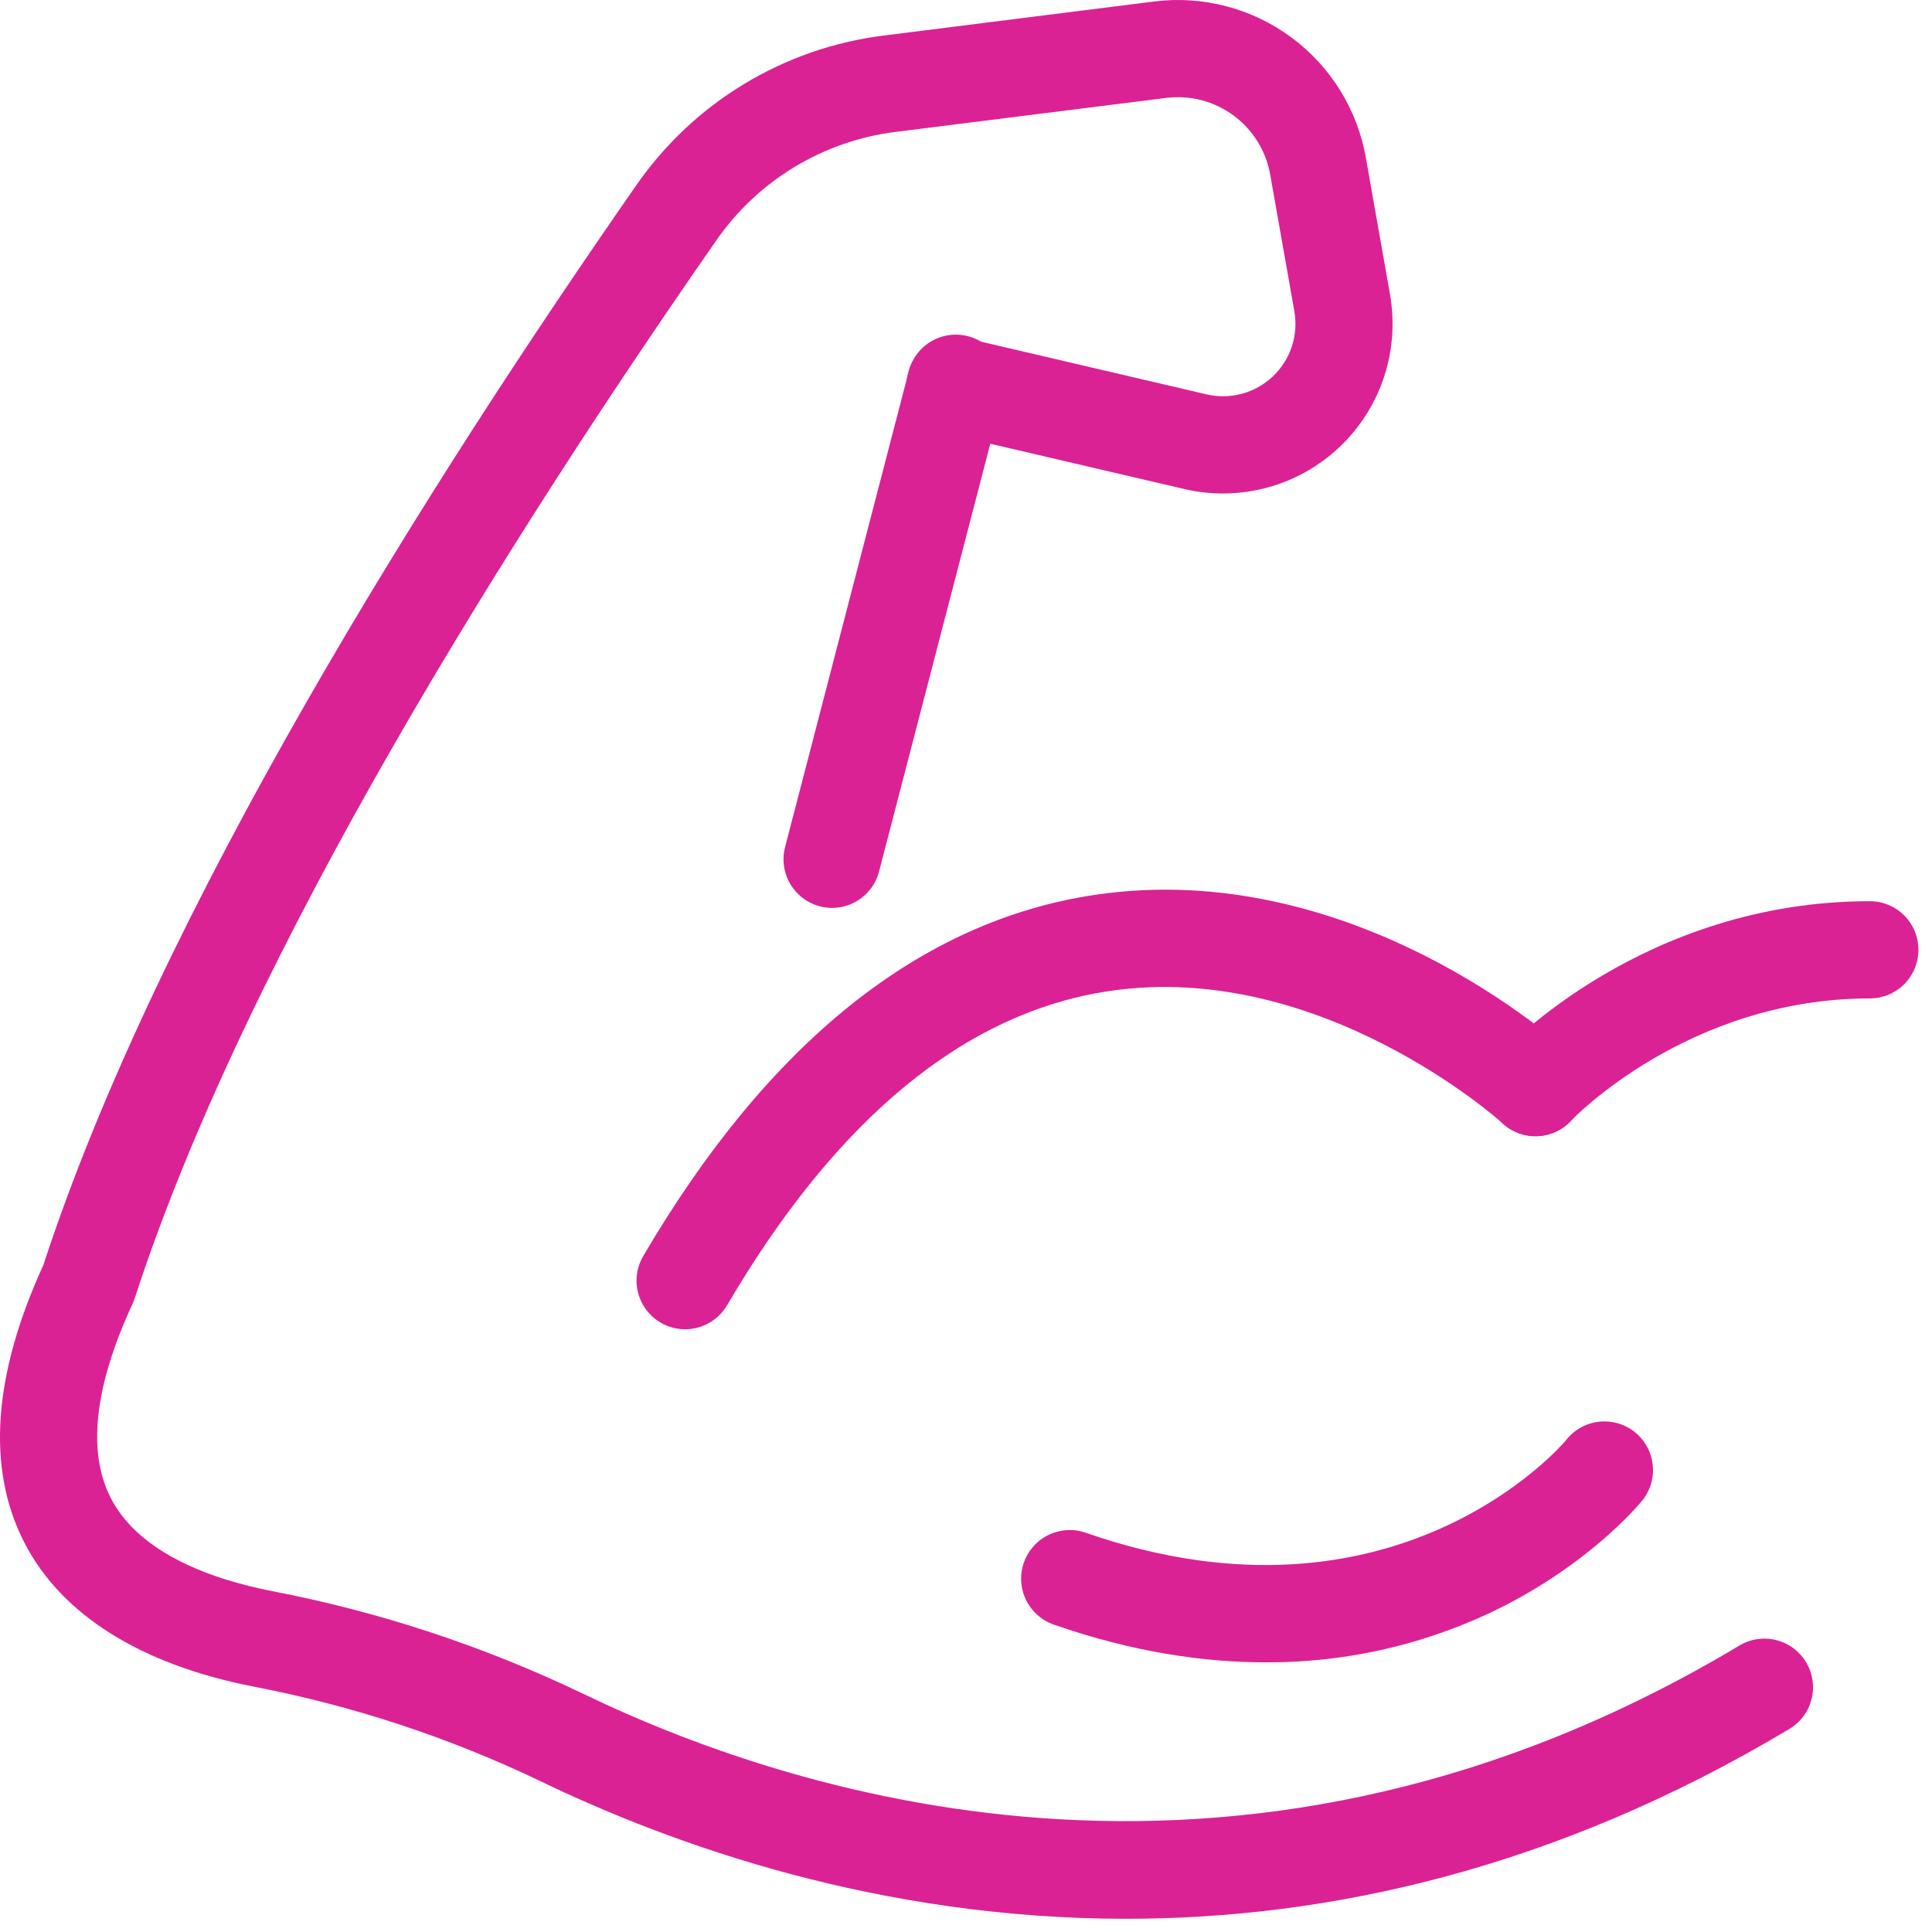 <svg width="50" height="50" viewBox="0 0 50 50" fill="none" xmlns="http://www.w3.org/2000/svg">
<path d="M39.738 29.406C39.493 29.406 39.254 29.335 39.049 29.201C38.844 29.066 38.682 28.875 38.584 28.651C38.486 28.426 38.456 28.178 38.497 27.936C38.538 27.695 38.649 27.471 38.816 27.291C38.966 27.129 42.549 23.323 48.391 23.323C48.725 23.323 49.045 23.456 49.281 23.691C49.517 23.927 49.649 24.247 49.649 24.581C49.649 24.915 49.517 25.235 49.281 25.471C49.045 25.707 48.725 25.839 48.391 25.839C43.681 25.839 40.69 28.97 40.661 29.002C40.544 29.13 40.401 29.232 40.242 29.301C40.083 29.37 39.912 29.406 39.738 29.406Z" fill="#DA2295"/>
<path d="M17.73 34.401C17.509 34.401 17.291 34.343 17.1 34.231C16.908 34.12 16.75 33.96 16.64 33.768C16.53 33.576 16.472 33.358 16.474 33.136C16.475 32.915 16.535 32.698 16.647 32.507C19.89 26.976 23.823 23.831 28.335 23.159C35.016 22.164 40.367 27.013 40.592 27.22C40.837 27.446 40.983 27.761 40.996 28.094C41.01 28.427 40.891 28.753 40.664 28.998C40.438 29.244 40.123 29.389 39.79 29.402C39.457 29.416 39.131 29.297 38.886 29.07C38.842 29.029 34.168 24.823 28.687 25.651C24.973 26.211 21.652 28.946 18.817 33.78C18.705 33.969 18.547 34.126 18.356 34.235C18.166 34.344 17.95 34.402 17.73 34.401Z" fill="#DA2295"/>
<path d="M32.754 43.021C31.133 43.021 29.298 42.751 27.27 42.044C26.955 41.934 26.696 41.703 26.552 41.403C26.407 41.102 26.387 40.756 26.497 40.441C26.608 40.126 26.838 39.867 27.139 39.722C27.44 39.578 27.786 39.558 28.101 39.668C36.14 42.466 40.469 37.341 40.515 37.289C40.617 37.154 40.745 37.04 40.892 36.955C41.039 36.87 41.202 36.816 41.371 36.795C41.539 36.775 41.71 36.789 41.873 36.836C42.036 36.883 42.188 36.963 42.319 37.071C42.451 37.179 42.559 37.312 42.637 37.462C42.716 37.613 42.763 37.778 42.776 37.947C42.789 38.117 42.768 38.287 42.714 38.448C42.659 38.608 42.573 38.757 42.459 38.883C42.402 38.952 41.039 40.59 38.479 41.779C36.685 42.607 34.73 43.031 32.754 43.021Z" fill="#DA2295"/>
<path d="M21.537 23.497C21.43 23.496 21.323 23.483 21.22 23.456C21.06 23.415 20.91 23.342 20.778 23.243C20.646 23.143 20.535 23.018 20.451 22.876C20.367 22.733 20.312 22.576 20.29 22.412C20.267 22.249 20.276 22.082 20.318 21.922L23.505 9.663C23.54 9.496 23.608 9.338 23.706 9.198C23.804 9.058 23.929 8.94 24.074 8.85C24.218 8.76 24.38 8.701 24.548 8.675C24.717 8.65 24.889 8.659 25.054 8.702C25.219 8.744 25.373 8.82 25.508 8.925C25.642 9.029 25.755 9.16 25.837 9.309C25.92 9.458 25.971 9.622 25.989 9.792C26.006 9.961 25.989 10.132 25.938 10.295L22.75 22.555C22.681 22.824 22.524 23.062 22.304 23.232C22.084 23.403 21.815 23.496 21.537 23.497Z" fill="#DA2295"/>
<path d="M29.143 49.658C22.752 49.658 17.412 47.751 13.977 46.092C11.619 44.963 9.126 44.142 6.558 43.648C3.634 43.077 1.581 41.784 0.624 39.91C-0.351 38.002 -0.183 35.59 1.122 32.74C4.129 23.533 11.132 12.454 16.483 4.772C17.217 3.721 18.163 2.835 19.26 2.172C20.357 1.509 21.581 1.083 22.854 0.922L29.862 0.039C31.121 -0.12 32.393 0.211 33.415 0.964C34.436 1.717 35.129 2.834 35.349 4.084L35.973 7.618C36.099 8.334 36.045 9.069 35.818 9.759C35.59 10.448 35.194 11.07 34.666 11.57C34.139 12.069 33.496 12.43 32.795 12.619C32.093 12.809 31.356 12.821 30.649 12.656L24.432 11.204C24.107 11.128 23.826 10.927 23.649 10.643C23.473 10.36 23.417 10.018 23.493 9.693C23.569 9.368 23.77 9.086 24.054 8.91C24.337 8.734 24.679 8.677 25.004 8.753L31.221 10.205C31.523 10.277 31.839 10.272 32.139 10.191C32.438 10.111 32.714 9.957 32.939 9.744C33.165 9.531 33.334 9.265 33.432 8.97C33.529 8.675 33.552 8.36 33.498 8.055L32.873 4.52C32.765 3.906 32.425 3.358 31.923 2.988C31.422 2.618 30.797 2.456 30.178 2.534L23.167 3.415C22.244 3.532 21.357 3.841 20.561 4.322C19.765 4.803 19.079 5.446 18.547 6.209C13.28 13.772 6.392 24.662 3.491 33.587C3.476 33.635 3.458 33.682 3.437 33.727C2.444 35.87 2.252 37.565 2.865 38.765C3.614 40.231 5.549 40.887 7.042 41.178C9.821 41.713 12.52 42.603 15.072 43.825C20.834 46.608 32.388 50.148 45.017 42.586C45.158 42.501 45.315 42.445 45.479 42.421C45.642 42.397 45.809 42.405 45.969 42.446C46.129 42.486 46.28 42.557 46.413 42.656C46.545 42.754 46.657 42.878 46.742 43.02C46.827 43.161 46.883 43.318 46.907 43.482C46.932 43.645 46.923 43.812 46.883 43.972C46.843 44.132 46.772 44.283 46.673 44.416C46.575 44.548 46.451 44.66 46.309 44.745C40.202 48.4 34.326 49.658 29.143 49.658Z" fill="#DA2295"/>
</svg>
